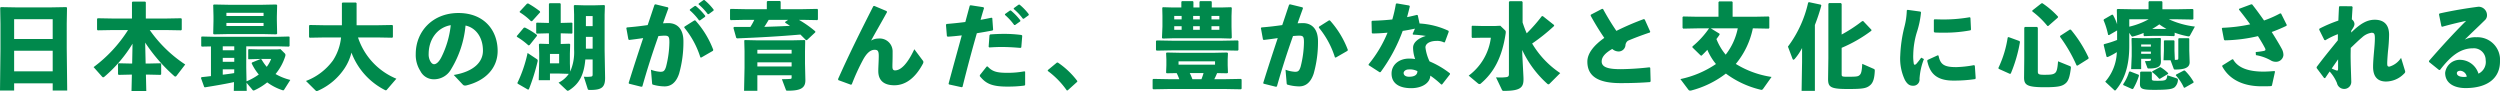 <svg xmlns="http://www.w3.org/2000/svg" width="534.22" height="19.46"><path fill="#00894c" d="M3.02 8.34V4.1h8.24v4.24Zm0 6.9v-4.4h8.24v4.4Zm8.24 4.1h3.1l-.1-9.08v-5.2l.06-3.42-.16-.12-3.36.06H3.58L.2 1.52l-.16.12.06 3.42v5.5L0 19.34h3.02V17.8h8.24Zm27.58-13v-2.3l-.14-.14-3.32.06h-4.22V.48l-.14-.14h-2.68l-.14.14v3.48h-4l-3.32-.06-.14.14v2.3l.14.14 3.32-.06h3.16A29.5 29.5 0 0 1 20 14.34l1.78 2c.1.1.16.18.26.18a.43.43 0 0 0 .26-.12 29 29 0 0 0 6.02-7.06l-.08 4.24h-.26l-2.62-.06-.14.14v2.2l.14.14 2.62-.06h.2l-.08 3.5h3.16l-.08-3.5h.5l2.62.06.14-.14v-2.2l-.14-.14-2.62.06h-.56l-.1-4.48a35.8 35.8 0 0 0 6.18 7.12.4.4 0 0 0 .28.14.33.33 0 0 0 .24-.16l1.86-2.42A28 28 0 0 1 32 6.42h3.38l3.32.06ZM59.06.96l-2.96.06h-7.3L45.7.96l-.14.12.06 2.38v1l-.06 2.74.14.14 3-.06h7.6l2.74.06.18-.14-.06-2.82v-.82l.06-2.44ZM48.38 2.74h7.94v.68h-7.94Zm7.94 2.82h-7.94V4.9h7.94Zm-11.24 10.7c-.66.08-1.32.16-2 .22l-.14.18.7 1.94.16.06c2.48-.4 4.44-.74 6.2-1.12l-.04 1.88h2.76l-.04-1.74 1.16 1.38c.14.18.2.28.34.28a.9.9 0 0 0 .34-.12 12.6 12.6 0 0 0 2.58-1.62 11.6 11.6 0 0 0 3.16 1.64.7.7 0 0 0 .24.06c.12 0 .18-.06.26-.2l1.28-2.02a12.2 12.2 0 0 1-3.16-1.26 11.2 11.2 0 0 0 2.04-3.7 1.5 1.5 0 0 0 .08-.36.55.55 0 0 0-.22-.42l-.84-.84-.72.06h-3.88l-2.18-.06-.12.12v2l.14.04 2.26-.06h.26l-1.86.76-.06.18a10.7 10.7 0 0 0 1.52 2.38 13 13 0 0 1-2.62 1.46l-.06-2.92V9.9h6.8l2.32.06.14-.14V7.9l-.12-.1-2.34.06H45.56l-2.44-.06-.12.1v1.94l.14.12 1.94-.04Zm2.52-5.52V9.9h2.46v.84Zm2.44 4.88c-.82.14-1.62.24-2.44.34v-1.14h2.46ZM47.6 13.2v-.84h2.46v.84Zm10.34-.6a7 7 0 0 1-.94 1.68 9.5 9.5 0 0 1-1.12-1.6l-.16-.08Zm26.02-4.68V5.48l-.14-.14-3.32.06h-4.3V.68l-.14-.14H73.2l-.14.14V5.4H69.5l-3.32-.06-.14.14v2.44l.14.14L69.5 8h3.38a11.04 11.04 0 0 1-1.72 4.9 12.7 12.7 0 0 1-5.78 4.4l2.08 2.06a.37.37 0 0 0 .22.1.9.9 0 0 0 .28-.08 13.2 13.2 0 0 0 5.76-4.92 10.8 10.8 0 0 0 1.38-3.22 14.8 14.8 0 0 0 7.12 7.98.6.6 0 0 0 .24.08.31.31 0 0 0 .22-.14l2.02-2.34A14.41 14.41 0 0 1 76.5 8h4l3.32.06ZM98.9 18.08a.6.6 0 0 0 .46.2h.18c4.24-1 6.8-3.76 6.8-7.4 0-4.44-2.92-8.1-8.38-8.1-5.5 0-9.12 3.92-9.12 8.76a6.34 6.34 0 0 0 .98 3.62 3.19 3.19 0 0 0 2.82 1.78 4.18 4.18 0 0 0 3.76-2.16 21.7 21.7 0 0 0 3.08-9.32c2.04.42 3.72 2.34 3.72 5.38 0 2.4-1.94 4.46-6.24 5.18Zm-2.58-12.7a20 20 0 0 1-1.98 6.8c-.54 1.08-1.12 1.54-1.58 1.54-.32 0-.6-.26-.82-.66a2.95 2.95 0 0 1-.34-1.52c0-3.08 1.8-5.66 4.72-6.16m20.94 4.02-1.96-.06-.14.14.06 1.94v1.48l-.1 4.24h2.4v-1.42h2.08l1.94.06a5.6 5.6 0 0 1-2.18 1.88l1.66 1.56c.14.12.2.18.3.18a.9.9 0 0 0 .4-.18c2.12-1.4 3.08-3.3 3.36-6.52h1.56v3.14c0 .44-.08.5-.46.54-.24.02-.48.04-.76.04-.2 0-.42-.02-.66-.02l.82 2.58c.06.2.12.24.52.24 2.4 0 3.24-.48 3.2-2.7l-.1-5.72V3.14l.06-1.92-.14-.14-2.16.06h-2.04l-2.16-.06-.14.14.06 1.92v7.46a10.3 10.3 0 0 1-.84 4.7l-.06-1.74v-2.14l.06-1.94-.14-.14-1.88.06V7.12h.04l2.34.06.12-.1V4.94l-.12-.1-2.34.06h-.04V.82l-.16-.14h-2.22l-.14.16V4.9h-.26l-2.34-.06-.12.12v2.1l.14.12 2.32-.06h.26V9.4Zm9.38-1.52v2.52h-1.44V7.88Zm0-4.44v2.14h-1.44V3.44Zm-9.12 8.08h1.96v2.02h-1.96Zm-2.14-9.1a19.6 19.6 0 0 0-2.52-1.68l-.24.04-1.58 1.7.04.16a13 13 0 0 1 2.4 1.9l.24-.04 1.7-1.88Zm-.68 5.02a16 16 0 0 0-2.54-1.56l-.24.06-1.5 1.78.06.16a14.8 14.8 0 0 1 2.44 1.82l.24-.06 1.6-2Zm-1.68 11.62a42.5 42.5 0 0 0 1.86-5.94.5.5 0 0 0 .02-.16.36.36 0 0 0-.18-.32l-1.98-1.32a28.3 28.3 0 0 1-2.18 6.4l.06.16 2.22 1.28ZM149.28.94a12 12 0 0 1 1.96 2.08h.2l1.04-.76.02-.2A12 12 0 0 0 150.52 0l-.2.02-1.02.74ZM147.4 2.2a12.6 12.6 0 0 1 1.98 2.16h.2l1.1-.78.02-.2a12.8 12.8 0 0 0-2.04-2.12l-.2.02-1.04.74Zm-10.14 16.28c1.1-3.88 2.1-6.98 3.44-10.78.5-.04.96-.08 1.32-.08.88 0 1.02.24 1.02 1.44a22.2 22.2 0 0 1-.72 5.22c-.3.94-.58 1.06-1.22 1.06a7 7 0 0 1-2-.44l.24 2.84c.02.28.08.32.22.36a9.5 9.5 0 0 0 2.46.36c1.06 0 2.36-.48 3.1-2.74a24.7 24.7 0 0 0 .92-6.84c.02-2.92-1.54-3.94-3.2-3.94-.38 0-.76.02-1.16.04q.51-1.47 1.14-3.18l-.06-.22-2.7-.66-.2.1c-.52 1.54-.98 2.96-1.46 4.34-1.38.2-2.86.38-4.44.5l-.12.14.44 2.42.16.12c1-.12 2.08-.26 3-.4-1.02 3.06-2.02 6.1-3.1 9.58l.06.16 2.64.66Zm8.96-12.58a18.8 18.8 0 0 1 3.44 6.36l.18.04 2.5-1.44.08-.2a19.8 19.8 0 0 0-3.84-6.3h-.2l-2.12 1.34Zm9.94-4-.16.12v2.12l.14.16 3.1-.06h1.94a11 11 0 0 1-.84 1.52h-3.48l-.14.18.6 2.14.18.12c4.92-.2 8.98-.42 13.54-.82l1.2 1.2.2-.02 1.78-1.66v-.2a23.3 23.3 0 0 0-3.5-2.46h.8l3.12.06.14-.14V2.04l-.14-.14-3.12.06h-4.7V.36l-.14-.14H164l-.14.16v1.58h-4.62Zm11.62 2.96q.51.3 1.02.66c-1.82.1-3.64.16-5.48.22.34-.48.64-1 .94-1.5h4.16l-.62.42Zm1.38 11.68c0 .28-.1.3-.3.32-.52.04-1.3.06-1.78.06l.86 2.28c.06.16.12.18.4.18 2.6 0 3.8-.48 3.76-2.3l-.08-3.48v-2.64l.04-2.3-.1-.1-2.76.06h-7.3l-2.74-.06-.12.1.06 2.26v3.52l-.1 4.96h2.84v-3.32h7.32Zm-7.32-3.22h7.32v.88h-7.32Zm0-2.68h7.32v.82h-7.32Zm24.78-9.32c-2.56 5.04-5.08 10.06-7.54 15.58l.06.22 2.68.98.2-.08a45 45 0 0 1 2.44-5.32c.66-1.18 1.44-2.06 2.44-2.06.66 0 .88.26.88 1.3 0 1.06-.1 2.36-.1 3.24 0 1.98 1.16 3.04 3.44 3.04 2.3 0 4.42-1.46 6.08-4.58a.9.9 0 0 0 .12-.38.56.56 0 0 0-.16-.36l-1.78-2.38c-1.46 3.12-2.88 4.52-4.12 4.52-.46 0-.56-.32-.56-.82v-.14c0-.46.04-1.34.04-2.3v-.7a2.755 2.755 0 0 0-3.04-2.84 2.94 2.94 0 0 0-1.56.44c1.06-1.96 2.12-3.74 3.4-6.08l-.06-.22-2.66-1.12Zm28.12 1.86a12.6 12.6 0 0 1 1.98 2.16h.2l1.1-.78.02-.2A12.8 12.8 0 0 0 216 2.24l-.2.02-1.04.74Zm1.88-1.26A12 12 0 0 1 218.58 4h.2l1.04-.76.02-.2a12 12 0 0 0-1.98-2.06l-.2.02-1.02.74Zm-10.94 16.64c1.02-4.1 2-7.76 3.06-11.46 1.12-.18 2.26-.38 3.34-.58l.14-.16-.18-2.5-.16-.08c-.74.16-1.54.32-2.34.46.22-.8.48-1.7.74-2.52l-.14-.18-2.74-.42-.18.1-.94 3.48c-1.22.16-2.52.3-4 .42l-.14.16.2 2.42.16.14c1-.06 2-.16 3.02-.28-.9 3.28-1.8 6.52-2.82 10.32l.08.16 2.72.6Zm3.7-2.28c1.16 1.4 2.28 2.22 5.78 2.22a26 26 0 0 0 3.78-.22l.12-.16v-2.8l-.16-.08a19.4 19.4 0 0 1-3.64.32c-2.28 0-3.22-.28-4.22-1.36l-.2.02-1.46 1.84Zm2.02-6.14c.9-.06 1.74-.1 2.56-.1 1.42 0 2.74.08 4.1.2l.18-.12.2-2.48-.14-.16a28 28 0 0 0-3.8-.24c-.94 0-1.92.04-2.92.12l-.14.18-.18 2.46Zm14.44 3.24-1.94 1.6v.18a17.9 17.9 0 0 1 4.06 4.16h.18l2.06-1.86v-.16a17.2 17.2 0 0 0-4.16-3.94Zm37.22-5.14.16-.18-.06-2.34v-2.3l.06-1.74-.14-.14-2.16.06h-1.98V.38l-.14-.14h-2.34l-.14.14V1.6h-1.3V.38l-.14-.14h-2.3l-.14.14V1.6h-1.8l-2.16-.06-.12.14.04 1.74v2.24l-.1 2.42.14.16 2.12-.06h10.42Zm-6.68-1.88h-1.42V5.6h1.42Zm0-2.96v.74h-1.42V3.4Zm4.18 2.96h-1.68V5.6h1.68Zm0-2.96v.74h-1.68V3.4Zm-8.06 2.96h-1.58V5.6h1.58Zm0-2.96v.74h-1.58V3.4ZM246.3 17v1.94l.14.14 3.32-.06h12.1l3.32.06.14-.14V17l-.14-.14-3.32.06h-2.38c.22-.42.42-.86.6-1.3l2.14.04.18-.12-.06-1.58v-1.28l.06-1.3-.16-.16-2.76.06h-7.26l-2.9-.06-.14.12.06 1.34v1.28l-.06 1.58.14.12 2.12-.04a11 11 0 0 1 .56 1.3h-2.24l-3.32-.06Zm8.5-.08a11 11 0 0 0-.56-1.3h2.94c-.12.44-.28.88-.44 1.3Zm-2.96-3.1v-.72h7.8v.72Zm12.66-3 .14-.14v-1.9l-.14-.14-3.32.06h-10.7l-3.32-.06-.14.14v1.9l.14.14 3.32-.06h10.7Zm8.36 7.66c1.1-3.88 2.1-6.98 3.44-10.78.5-.04.96-.08 1.32-.08.88 0 1.02.24 1.02 1.44a22.2 22.2 0 0 1-.72 5.22c-.3.94-.58 1.06-1.22 1.06a7 7 0 0 1-2-.44l.24 2.84c.02.28.08.32.22.36a9.5 9.5 0 0 0 2.46.36c1.06 0 2.36-.48 3.1-2.74a24.7 24.7 0 0 0 .92-6.84c.02-2.92-1.54-3.94-3.2-3.94-.38 0-.76.02-1.16.04q.51-1.47 1.14-3.18l-.06-.22-2.7-.66-.2.1c-.52 1.54-.98 2.96-1.46 4.34-1.38.2-2.86.38-4.44.5l-.12.14.44 2.42.16.12c1-.12 2.08-.26 3-.4-1.02 3.06-2.02 6.1-3.1 9.58l.06.16 2.64.66Zm8.96-12.58a18.8 18.8 0 0 1 3.44 6.36l.18.04 2.5-1.44.08-.2a19.8 19.8 0 0 0-3.84-6.3h-.2l-2.12 1.34ZM298.28.84a29 29 0 0 1-.76 3.32c-1.36.14-2.78.24-4.3.28l-.14.14.06 2.46.16.12c1.1-.02 2.16-.08 3.2-.18a26.4 26.4 0 0 1-4.04 6.76v.18l2.36 1.52.2-.04a35.1 35.1 0 0 0 4.72-8.8c.88-.12 1.76-.3 2.62-.48l-.5 1.14.1.14a25 25 0 0 1 2.72.28c-1.66.5-2.72 1.42-2.72 2.5v.22a7.5 7.5 0 0 0 .44 2.22 7 7 0 0 0-1.3-.1c-2.14 0-3.74 1.32-3.74 3.2 0 2.08 1.6 3.12 4.2 3.12 2.26 0 4.02-1.06 4.08-2.68a19 19 0 0 1 2.34 1.9l.18-.02 1.68-2.16v-.2a19 19 0 0 0-4.36-2.56 9.5 9.5 0 0 1-.88-2.98c0-.9 1.1-1.4 2.38-1.4a3.3 3.3 0 0 1 1.62.34l.16-.08.82-2.22-.06-.2a16.7 16.7 0 0 0-6.18-1.56l-.38-1.76-.18-.08q-1.05.27-2.1.48c.18-.72.4-1.5.58-2.3l-.12-.18-2.68-.46Zm4.6 14.36c.02.8-.64 1.2-1.78 1.2-.72 0-1.16-.32-1.16-.8 0-.34.4-.76 1.08-.76a3.5 3.5 0 0 1 1.86.36m26.58-11.74a34 34 0 0 1-3.22 3.66c-.34-.76-.62-1.54-.88-2.32V.44l-.14-.18h-2.62l-.16.14v15.46c0 .48-.22.6-.72.64a10 10 0 0 1-1.16.06c-.26 0-.54-.02-.88-.02l1.24 2.6a.4.4 0 0 0 .46.28c3.92 0 4.26-.92 4.16-3.02l-.24-4.66-.02-1.06a22.3 22.3 0 0 0 5.4 7.26.32.32 0 0 0 .2.08.38.38 0 0 0 .26-.14l2.26-2.26a19.55 19.55 0 0 1-6-6.32 39 39 0 0 0 4.68-3.74l.02-.2-2.42-1.92Zm-12.62 2.1-2.24-.06-.12.12v2.32l.12.16 2.24-.04h1.74a11.94 11.94 0 0 1-4.74 8.1l1.98 1.66a.52.52 0 0 0 .36.14.36.36 0 0 0 .26-.12c2.7-2.3 4.52-5.44 5.3-10.68a1.4 1.4 0 0 0 .02-.28.55.55 0 0 0-.1-.36L320.6 5.5l-1.22.06Zm35.64 8.82a59 59 0 0 1-6.16.4c-2.36 0-4.06-.3-4.06-1.64 0-.94.7-1.78 2.26-2.68a2.06 2.06 0 0 0 1.38.54 1.474 1.474 0 0 0 1.44-1.3 1.29 1.29 0 0 1 .54-1c1.16-.5 2.94-1.18 4.68-1.76l.08-.16-1.18-2.62-.2-.08a57 57 0 0 0-5.86 2.52 54 54 0 0 1-2.84-4.66l-.2-.06-2.42 1.26-.04.2a55 55 0 0 0 2.92 4.76c-2.12 1.5-3.62 3.24-3.62 5.06 0 3.14 2.3 4.6 7.1 4.6 2.52 0 4.46-.08 6.3-.22l.12-.18-.08-2.86Zm8.24 4.7c.14.2.24.28.44.28a1 1 0 0 0 .22-.02 20.7 20.7 0 0 0 7.42-3.62 20.25 20.25 0 0 0 7.38 3.44 1.3 1.3 0 0 0 .22.04c.18 0 .26-.1.4-.28l1.76-2.48a20.2 20.2 0 0 1-7.64-2.78 17.34 17.34 0 0 0 3.64-7.6h.36l3.02.06.14-.14V3.66l-.14-.14-3.02.06h-4.68V.44L370.1.3h-2.74l-.14.16v3.12h-4.54l-2.98-.06-.16.12v2.32l.14.16 3-.06h2.52a18.6 18.6 0 0 1-3.54 3.86l-.02.2 1.76 1.72.2.06c.44-.42.86-.84 1.24-1.26a12.1 12.1 0 0 0 1.84 3.04 21.3 21.3 0 0 1-7.6 3.22Zm6.72-11.88-1.86-1.14h5.76a13.4 13.4 0 0 1-2.58 5.62 12 12 0 0 1-1.98-3.34c.24-.3.46-.62.68-.94Zm20.38-1.86a41 41 0 0 0 1.38-4.16l-.1-.18-2.54-.54-.18.1a24.6 24.6 0 0 1-4.32 9.4l.98 2.6c.06.14.12.2.2.2s.16-.06.28-.18a11.7 11.7 0 0 0 1.56-2.32v2.98l-.1 6.18h2.84Zm3.02-4.68-.14.16v11.56l-.06 4.38c-.02 1.82.42 2.26 4.2 2.26 3.28 0 4.02-.14 4.82-.84.66-.58.9-1.6.96-3.06 0-.24-.06-.34-.22-.4l-2.46-1.08c-.08 1.54-.22 2.1-.56 2.4-.32.3-.6.36-2.52.36-1.3 0-1.32-.04-1.32-.62v-5.56a29.8 29.8 0 0 0 6.36-3.66v-.2l-1.76-1.86-.22.02a31.5 31.5 0 0 1-4.38 2.86V.84l-.16-.18Zm22.54 6.28c.64.04 1.26.04 1.9.04a29.6 29.6 0 0 0 5.78-.5l.12-.16-.12-2.52-.14-.12a32.4 32.4 0 0 1-5.64.48c-.62 0-1.26-.02-1.92-.04l-.12.16v2.48Zm8.44 6.98a23.4 23.4 0 0 1-3.74.42c-2.68.02-3.46-.58-3.84-2.46l-.18-.06-2.14.98-.1.18c.48 2.22 1.54 4.24 5.56 4.24a31 31 0 0 0 4.7-.32l.1-.18-.18-2.68Zm-14.36-11.7a15.6 15.6 0 0 1-.52 3.56 29.4 29.4 0 0 0-.88 6.08 10.65 10.65 0 0 0 1 5.24c.46.8.94 1.24 1.74 1.22a1.32 1.32 0 0 0 1.38-1.48 13.8 13.8 0 0 1 .94-4.22l-.58-.3a16 16 0 0 1-1.02 1.3.66.66 0 0 1-.36.22c-.1 0-.16-.08-.2-.2a9.5 9.5 0 0 1-.12-2.02 17.5 17.5 0 0 1 .74-4.64 19.6 19.6 0 0 0 .92-4.34l-.12-.16-2.76-.38Zm25.24 3.54-.14.16v6.54l-.04 4.02c-.02 1.68.58 2.16 4.44 2.16 3 0 3.78-.26 4.46-.86.56-.48.88-1.36 1.1-3.26v-.12c0-.14-.04-.2-.22-.28l-2.52-1.02c-.12 1.62-.28 2.2-.64 2.5-.4.32-.9.38-2.28.38-1.26 0-1.4-.14-1.4-.72V5.94l-.16-.18Zm1.58-3.32a18 18 0 0 1 3.22 3.1l.18.02 2.06-1.8.04-.2a18 18 0 0 0-3.36-2.88l-.2.04-1.94 1.52Zm-5.26 5.58a23.1 23.1 0 0 1-1.98 6.48l.04.2 2.4 1.08.2-.06A30.8 30.8 0 0 0 431.64 9l-.08-.22-2.36-.86Zm11.18-.16a31.8 31.8 0 0 1 3.54 6.12l.2.04 2.32-1.46.06-.2a27 27 0 0 0-3.8-6.02l-.22-.02-2.06 1.34Zm24.5-.88a17 17 0 0 0 2.84.78c.04 0 .08.02.12.02a.36.36 0 0 0 .34-.24l1.02-1.86a18.6 18.6 0 0 1-5.56-1.56h1.78l3.32.06.14-.14V2.06l-.14-.14-3.32.06h-3.16V.4l-.14-.14h-2.68l-.14.14v1.58h-3.32l-3.32-.06-.14.14.06 3.06v.06a11 11 0 0 0-.9-2.02l-.2-.02-1.7.98-.1.18a16.5 16.5 0 0 1 .98 3.16l.2.04 1.72-1v2.04a21 21 0 0 1-2.74.88l-.14.14.62 2.56.22.08a14 14 0 0 0 1.98-1.06 10.07 10.07 0 0 1-2.48 6.32l1.96 1.82a.17.17 0 0 0 .12.06c.06 0 .12-.04.2-.12 2.2-2.62 2.86-5.92 2.86-9.42V7.02l.42.62c.1.12.14.18.24.18a1 1 0 0 0 .2-.04 16 16 0 0 0 2.2-.74v.54l.14.14 1.96-.06h2.44l1.96.06.14-.14Zm-4.8-.8a15 15 0 0 0 1.52-.98 12 12 0 0 0 1.52.96l-.34.02Zm-.76-2.06A16 16 0 0 1 455 5.7V4.12Zm.48 8.58c0 .24-.06.3-.34.32-.32.02-.62.04-.94.04l.48 1.3c.08.22.12.28.34.28 2.08 0 2.64-.5 2.6-1.62l-.04-1.4v-1.56l.04-1.82-.14-.12-2.14.04h-1.72l-2.16-.04-.12.12.04 1.82V12l-.12 2.78h2.14v-2.22h2.08Zm-2.08-1.68h2.08v.48h-2.08Zm0-1.52h2.08v.46h-2.08Zm6.98-.88h-2l-.12.12v2.1l-.08 2.04h1.5l.64 1.72c.06.18.12.26.32.26 2.14 0 3.16-.44 3.12-1.62l-.08-2.42V8.28l-.12-.12h-2.08l-.14.12v4.1c0 .3-.04.38-.32.4-.16 0-.3.02-.42.02l-.08-1.96v-2.1Zm-7.04 6.68-.16.16v.84l-.04 1.46c-.04 1.24.4 1.44 3.12 1.44 3.22 0 3.84-.22 4.3-.56a2.3 2.3 0 0 0 .7-1.54v-.04c0-.2-.12-.28-.36-.36l-1.92-.62c-.14 1.1-.26 1.18-2.16 1.18-1.06 0-1.14-.06-1.14-.46v-1.32l-.16-.18Zm-2.52.04a9.4 9.4 0 0 1-1.28 2.68l.08.18 1.88.84.2-.08a13 13 0 0 0 1.24-2.82l-.1-.18-1.82-.7Zm9.98.76a10 10 0 0 1 1.72 2.6l.16.06 1.88-1.08.06-.16a11.3 11.3 0 0 0-1.88-2.44l-.2-.02-1.68.88Zm-1.62-.46a9 9 0 0 0-1.64-1.28l-.18.02-1.58.86-.04.16a8.3 8.3 0 0 1 1.5 1.42l.16.02 1.74-1.04Zm18.74-3.86a9.7 9.7 0 0 1 3.14 1.1 2 2 0 0 0 1.04.32 1.584 1.584 0 0 0 1.7-1.42 2.77 2.77 0 0 0-.36-1.36c-.52-.96-1.28-2.22-2.14-3.58a33 33 0 0 0 3.14-1.32l.08-.18-1.22-2.44-.2-.04a23 23 0 0 1-3.44 1.52c-.84-1.2-1.7-2.38-2.54-3.44l-.2-.02-2.58.96-.04.18c.88 1.08 1.68 2.14 2.4 3.14a33.7 33.7 0 0 1-5.94.74l-.12.14.46 2.4.16.14a33.4 33.4 0 0 0 7.1-.9c.62.98 1.14 1.86 1.52 2.6a.7.7 0 0 1 .08.28c0 .18-.14.24-.44.3a17 17 0 0 1-1.64.22Zm-7.2 2.4c1.5 2.8 4.46 4.26 8.42 4.26.8 0 1.34 0 2.02-.04l.18-.1.66-2.98-.1-.14c-1.02.08-1.7.12-2.4.12-2.68 0-5.32-.58-6.44-2.6l-.18-.04-2.14 1.34Zm27.58-7.62c.54-.78.68-1.1.68-1.46a1.3 1.3 0 0 0-.56-.96c.04-.82.1-1.72.16-2.64l-.14-.16-2.62-.02-.14.12c-.06 1.04-.1 2.02-.14 2.96a29 29 0 0 0-4.04 1.72l-.06.22 1.1 2.2.22.06a16 16 0 0 1 2.68-1.3c0 .44 0 .88-.02 1.32-1.54 1.9-2.94 3.58-4.52 5.7v.22l1.6 2.14h.22c.36-.52.66-.98.96-1.4a8.6 8.6 0 0 1 1.56 2.46 1.57 1.57 0 0 0 1.46 1.26 1.506 1.506 0 0 0 1.6-1.58c-.06-2.14-.14-3.94-.14-5.58 0-.54.02-1.08.02-1.6.88-.84 1.72-1.66 2.42-2.24a3.73 3.73 0 0 1 2.04-1c.56 0 .7.24.7 1.2 0 .86-.1 1.92-.18 2.82-.1 1.16-.2 2.34-.2 3.26 0 2.4 1.24 3.14 2.78 3.14a5.42 5.42 0 0 0 3.8-1.64c.18-.16.28-.28.28-.46a.8.8 0 0 0-.06-.28l-.82-2.68a4.45 4.45 0 0 1-2.5 1.88c-.4 0-.46-.18-.46-.72 0-.48.08-1.64.16-2.54a34 34 0 0 0 .24-3.54c0-2.52-1.48-3.22-3.06-3.22-1.62 0-3.04.78-5.04 2.74Zm-4.18 8.08c.42-.6.94-1.36 1.36-1.96v1.98c0 .32-.06.42-.2.42a.4.4 0 0 1-.14-.02 9 9 0 0 1-1.02-.42m23.6-8.92c1.84-.52 3.6-.94 5.12-1.26-2.66 2.64-5.18 5.4-7.94 8.56l.02.22 2.14 1.72.2-.02c2.12-2.74 4.18-4.62 7.04-4.62a2.526 2.526 0 0 1 2.72 2.52 2.77 2.77 0 0 1-1.54 2.9 4.184 4.184 0 0 0-4.06-2.96 3.154 3.154 0 0 0-3.06 2.78c0 2.28 2 3.26 4.36 3.26 4.62 0 7.36-2.06 7.36-5.7a4.82 4.82 0 0 0-5.04-5.16 4.94 4.94 0 0 0-2.5.52c1.66-1.64 2.78-2.66 4.4-4.26a1.4 1.4 0 0 0 .36-1.04 1.8 1.8 0 0 0-1.84-1.74c-2.18.28-5.26.76-8.3 1.44l-.12.18.52 2.56Zm5.26 10.66a2.7 2.7 0 0 1-.64.06c-1.02 0-1.48-.38-1.48-.8 0-.36.36-.52.76-.52a1.52 1.52 0 0 1 1.36 1.26"/></svg>